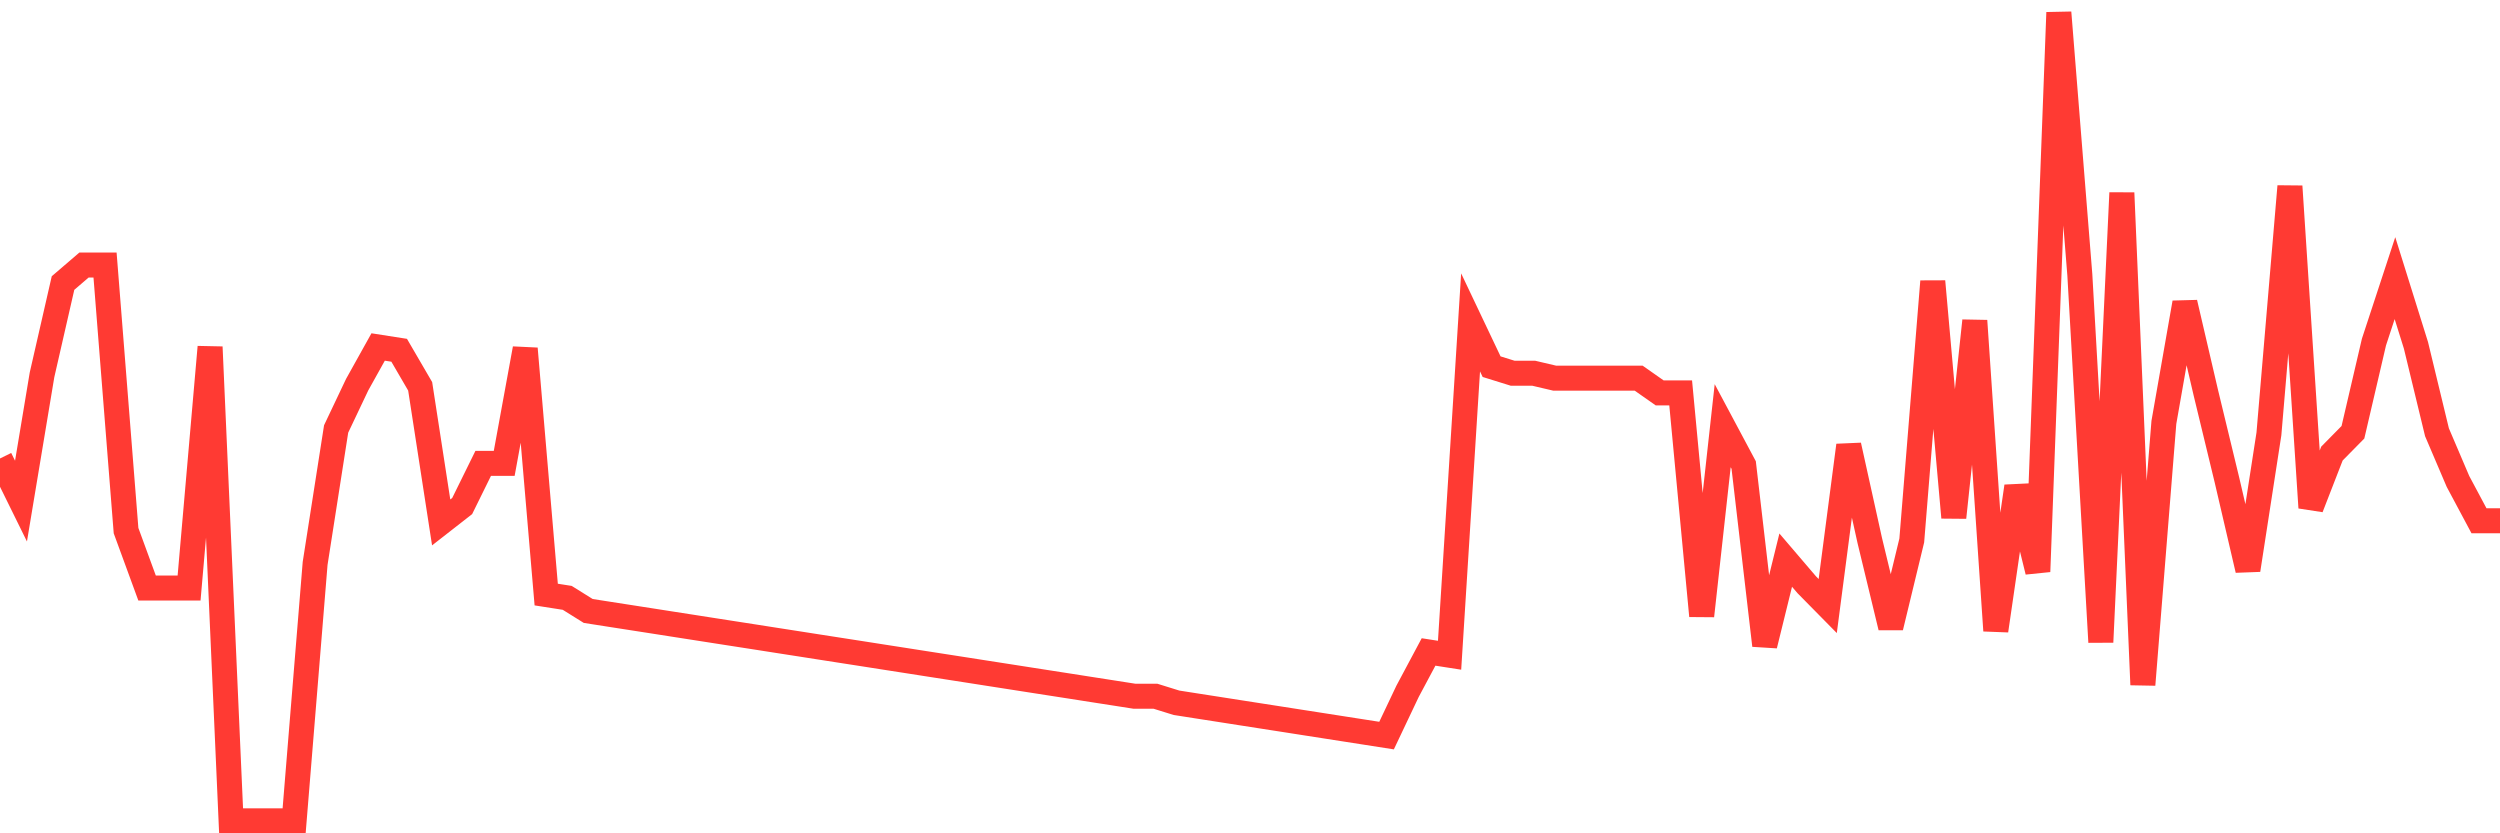 <svg
  xmlns="http://www.w3.org/2000/svg"
  xmlns:xlink="http://www.w3.org/1999/xlink"
  width="120"
  height="40"
  viewBox="0 0 120 40"
  preserveAspectRatio="none"
>
  <polyline
    points="0,22.007 1.008,24.053 2.017,17.993 3.025,13.586 4.034,12.72 5.042,12.72 6.05,25.47 7.059,28.224 8.067,28.224 9.076,28.224 10.084,16.655 11.092,39.4 12.101,39.4 13.109,39.4 14.118,39.4 15.126,27.044 16.134,20.59 17.143,18.465 18.151,16.655 19.16,16.813 20.168,18.544 21.176,25.076 22.185,24.289 23.193,22.243 24.202,22.243 25.21,16.734 26.218,28.539 27.227,28.697 28.235,29.326 29.244,29.484 30.252,29.641 31.261,29.798 32.269,29.956 33.277,30.113 34.286,30.271 35.294,30.428 36.303,30.585 37.311,30.743 38.319,30.9 39.328,31.058 40.336,31.215 41.345,31.372 42.353,31.53 43.361,31.687 44.37,31.845 45.378,32.002 46.387,32.159 47.395,32.317 48.403,32.474 49.412,32.632 50.42,32.789 51.429,32.946 52.437,33.104 53.445,33.261 54.454,33.419 55.462,33.419 56.471,33.733 57.479,33.891 58.487,34.048 59.496,34.206 60.504,34.363 61.513,34.52 62.521,34.678 63.529,34.835 64.538,34.993 65.546,35.15 66.555,35.308 67.563,33.183 68.571,31.294 69.58,31.451 70.588,15.475 71.597,17.6 72.605,17.914 73.613,17.914 74.622,18.151 75.63,18.151 76.639,18.151 77.647,18.151 78.655,18.151 79.664,18.859 80.672,18.859 81.681,29.562 82.689,20.433 83.697,22.322 84.706,30.979 85.714,26.886 86.723,28.067 87.731,29.09 88.739,21.377 89.748,25.942 90.756,30.113 91.765,25.942 92.773,13.507 93.782,24.84 94.79,15.396 95.798,30.271 96.807,23.345 97.815,27.437 98.824,0.6 99.832,13.192 100.84,30.822 101.849,9.257 102.857,32.868 103.866,20.275 104.874,14.53 105.882,18.859 106.891,23.03 107.899,27.359 108.908,20.826 109.916,8.942 110.924,24.368 111.933,21.771 112.941,20.748 113.95,16.419 114.958,13.35 115.966,16.576 116.975,20.748 117.983,23.109 118.992,24.998 120,24.998"
    fill="none"
    stroke="#ff3a33"
    stroke-width="1.2"
  >
  </polyline>
</svg>
